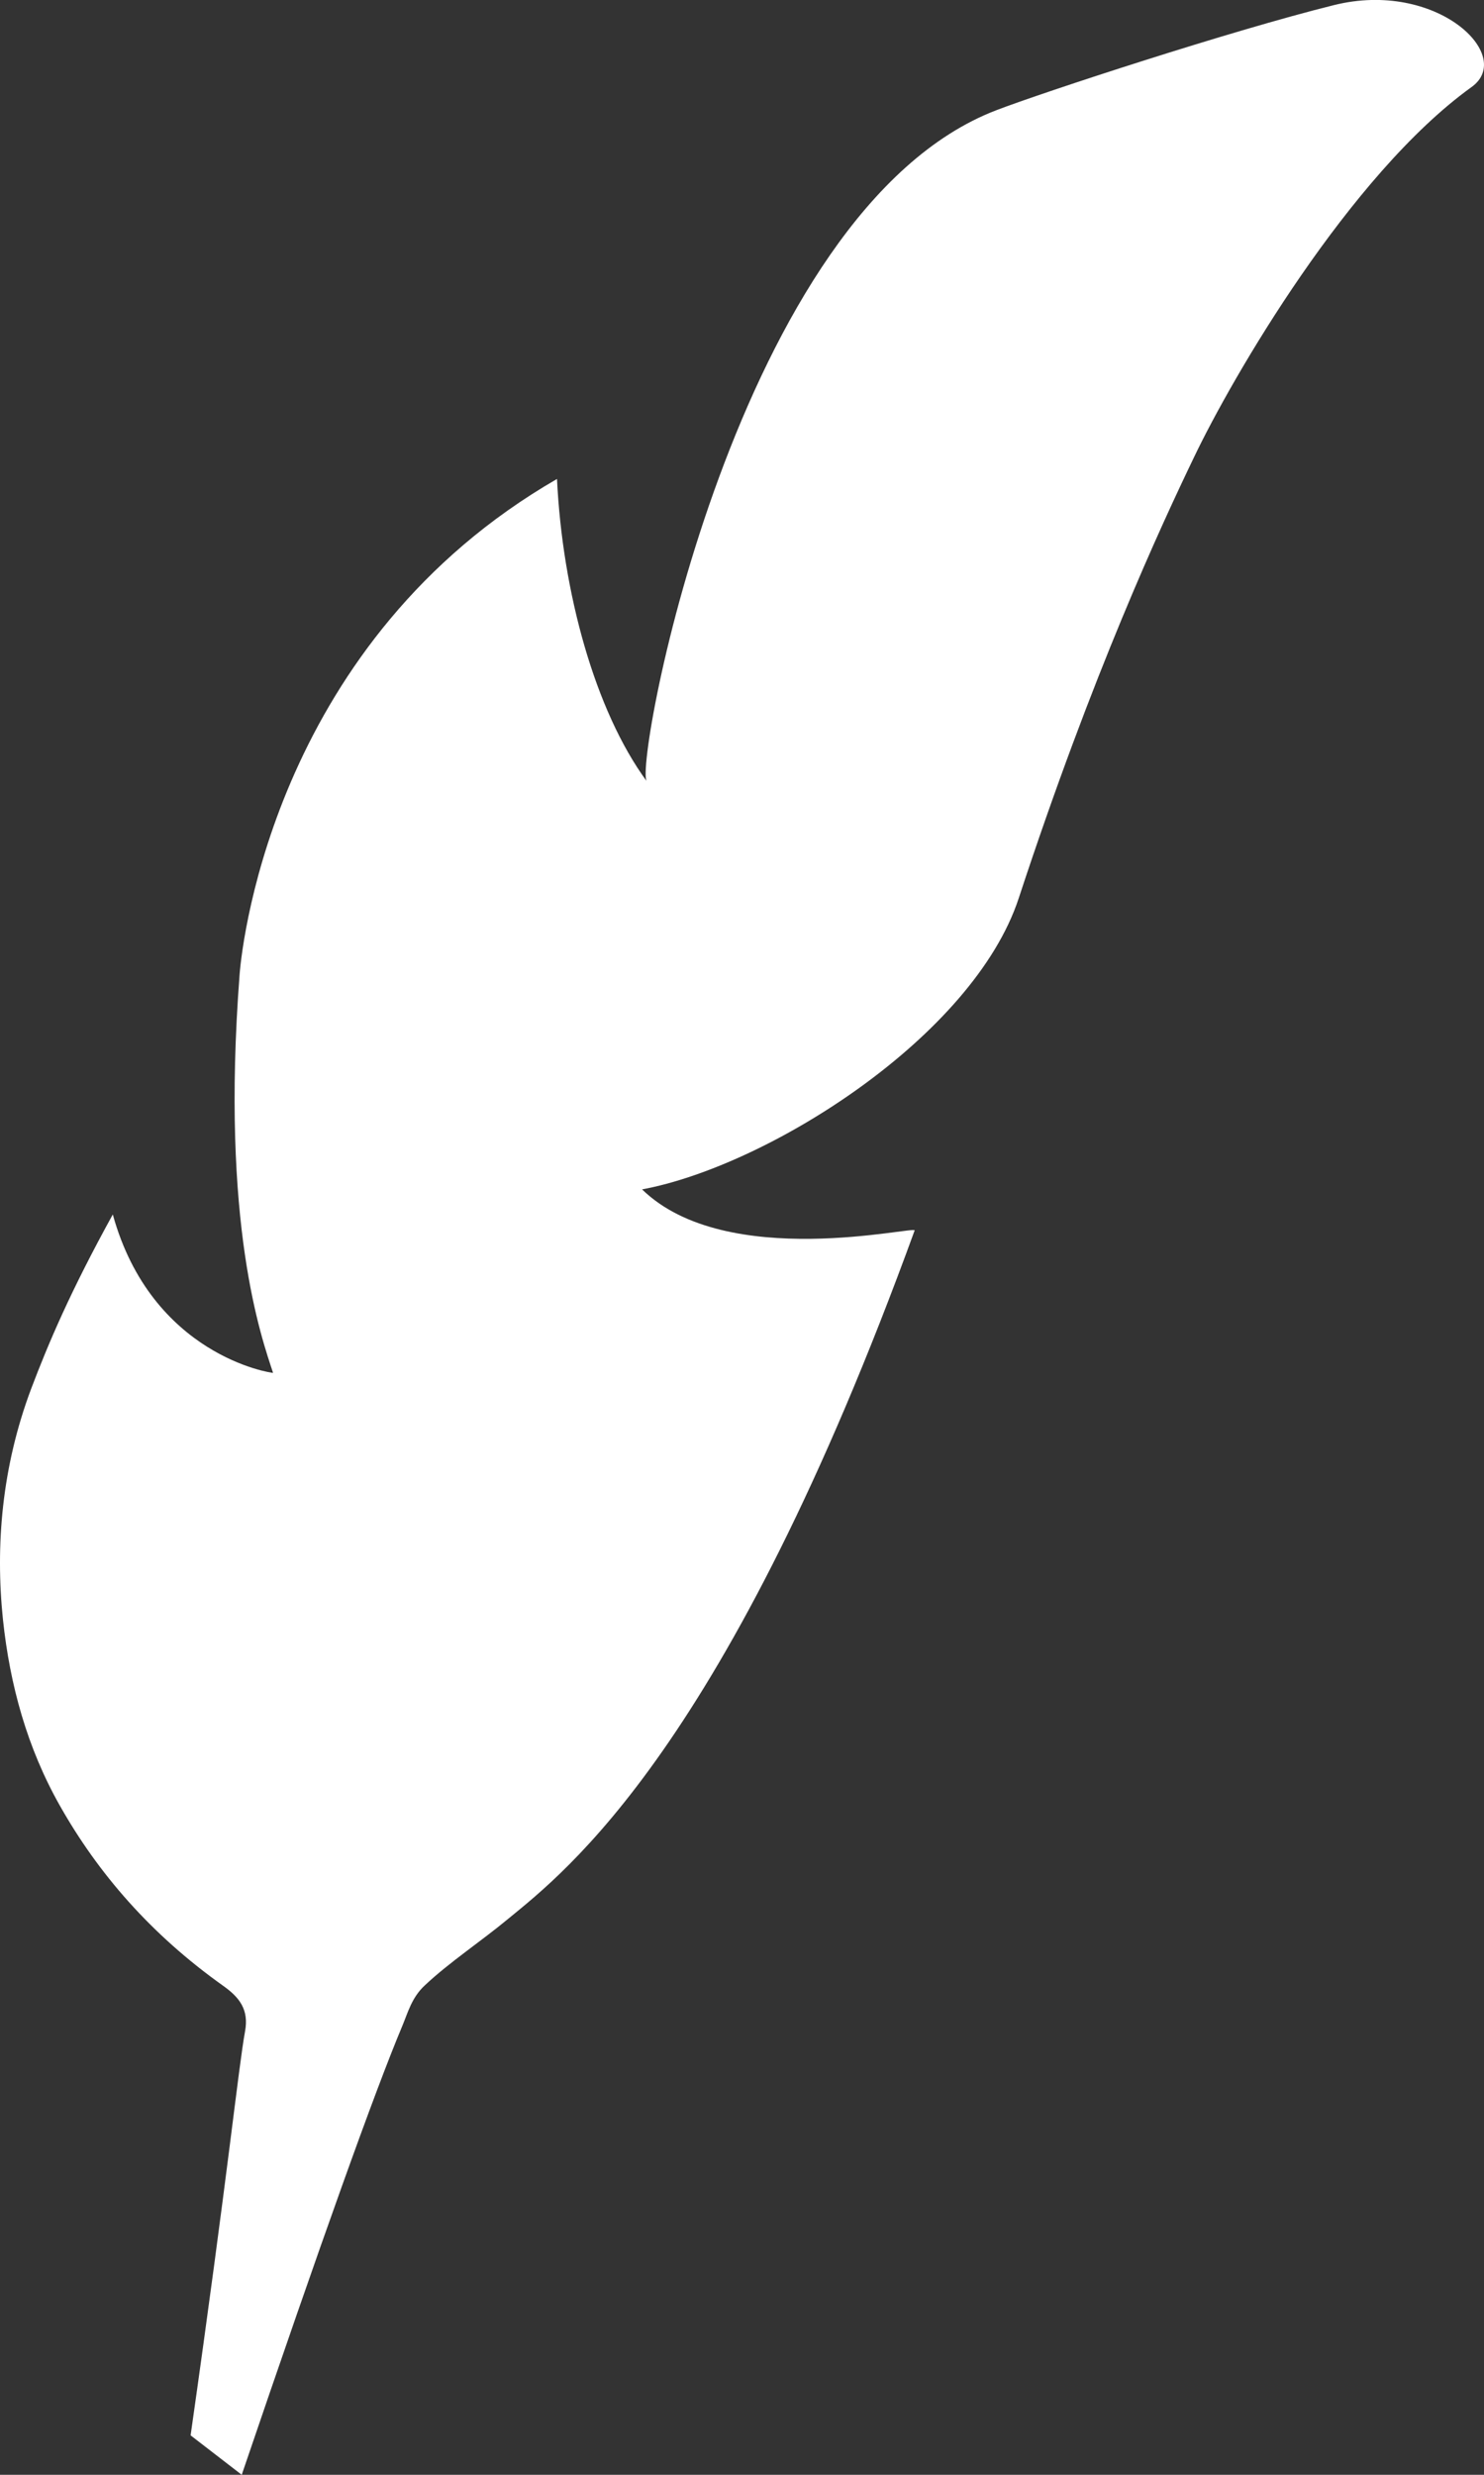 <?xml version="1.0" encoding="UTF-8"?> <svg xmlns="http://www.w3.org/2000/svg" style="fill-rule:evenodd" width="9" height="15"><rect width="100%" height="100%" fill="#333333" stroke="none"/><rect id="backgroundrect" width="100%" height="100%" x="0" y="0" fill="none" stroke="none"></rect><g class="currentLayer" style=""><title>Layer 1</title><path d="M1.453,5.908 C1.471,5.671 1.69,3.877 3.378,2.903 C3.411,3.588 3.608,4.307 3.922,4.735 C3.845,4.63 4.466,1.275 6.04,0.669 C6.329,0.558 7.468,0.185 8.09,0.031 C8.712,-0.124 9.192,0.337 8.924,0.528 C8.185,1.06 7.473,2.286 7.241,2.772 C7.041,3.188 6.627,4.078 6.178,5.445 C5.902,6.282 4.662,7.066 3.894,7.209 C4.406,7.708 5.56,7.426 5.547,7.458 C4.406,10.594 3.436,11.34 3.081,11.631 C2.917,11.767 2.726,11.893 2.578,12.032 C2.497,12.106 2.474,12.198 2.44,12.279 C2.274,12.674 1.949,13.581 1.466,15 L1.156,14.761 C1.385,13.153 1.444,12.548 1.486,12.313 C1.511,12.18 1.451,12.106 1.356,12.038 C0.911,11.722 0.594,11.352 0.364,10.946 C0.164,10.593 0.06,10.212 0.018,9.817 C-0.029,9.364 0.012,8.89 0.188,8.42 C0.293,8.143 0.426,7.829 0.684,7.361 C0.921,8.217 1.648,8.323 1.656,8.321 C1.588,8.112 1.337,7.427 1.453,5.908 " id="svg_1" class="selected" fill="#ffffff" fill-opacity="1"></path></g></svg> 